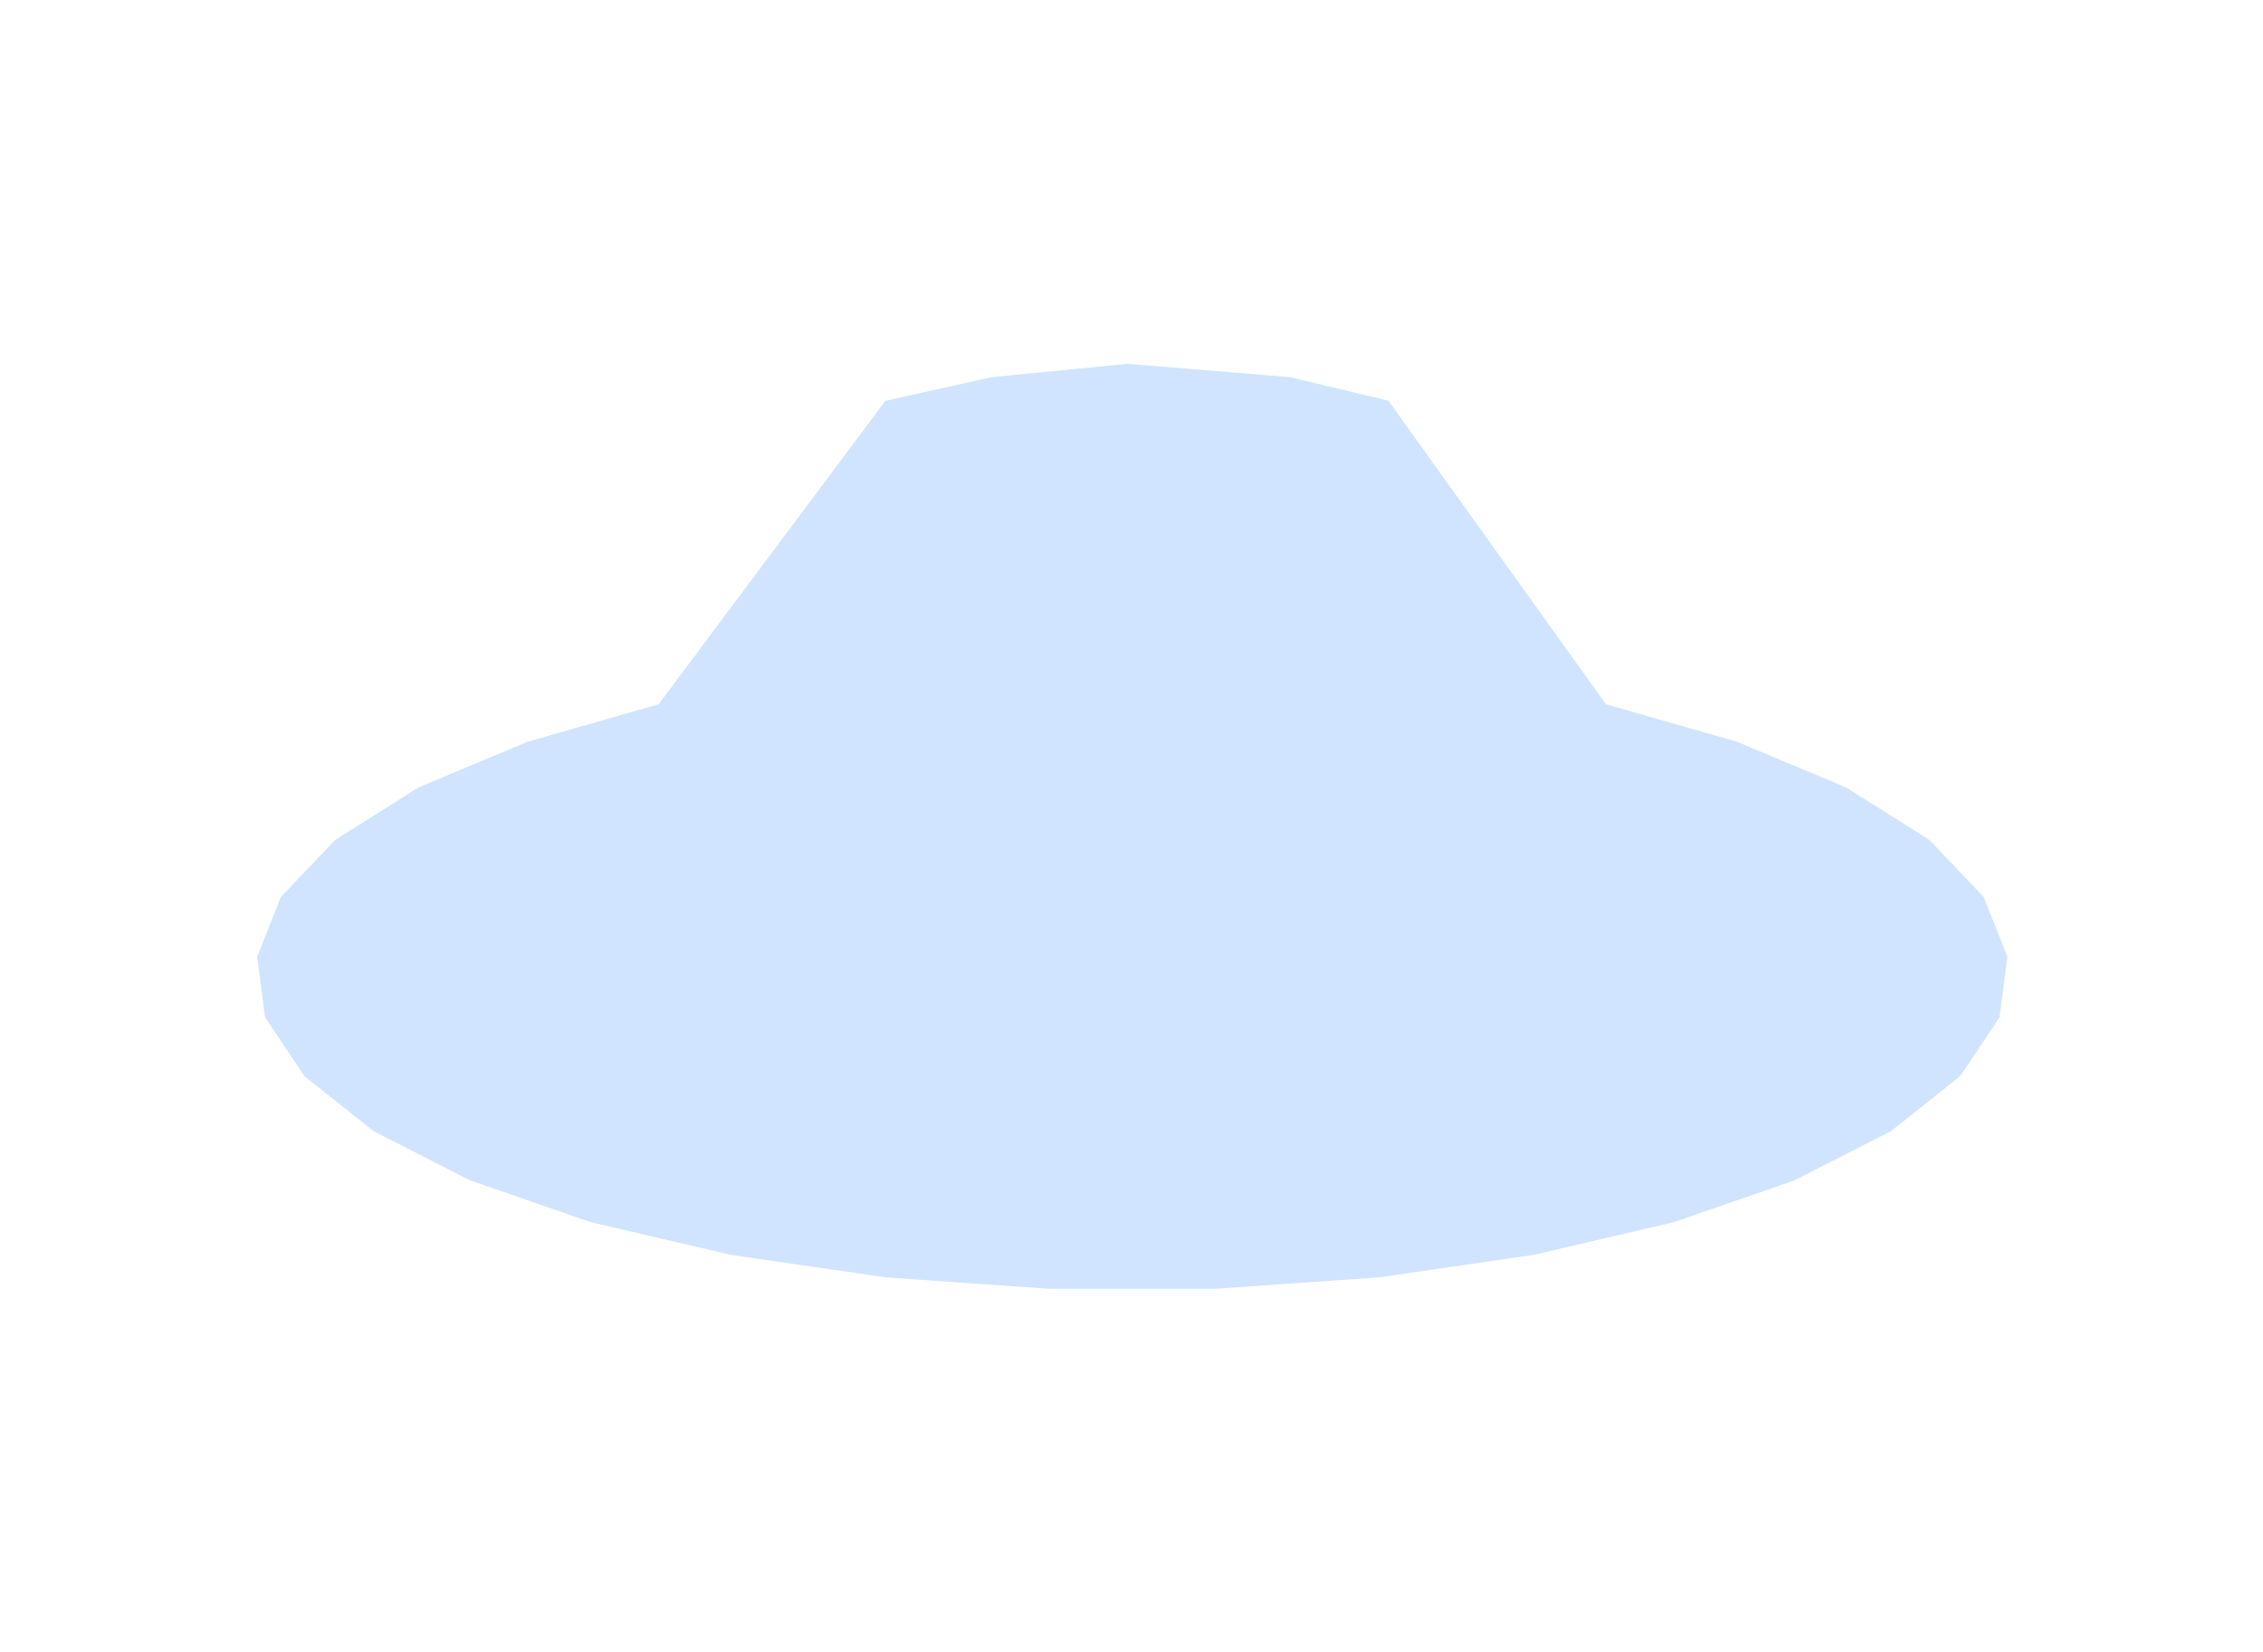 <svg width="1440" height="1051" viewBox="0 0 1440 1051" fill="none" xmlns="http://www.w3.org/2000/svg">
<g filter="url(#filter0_f_1_3531)">
<path d="M717.5 231.5L821 240L883.5 255L1021.91 448.146L1105.22 471.944L1174.63 501.038L1227.62 534.378L1262.28 570.759L1277.37 608.865L1272.33 647.319L1247.34 684.731L1203.31 719.75L1141.83 751.109L1065.12 777.676L975.961 798.489L877.566 812.797L773.494 820.083H667.506L563.434 812.797L465.039 798.489L375.876 777.676L299.17 751.109L237.691 719.75L193.662 684.731L168.675 647.319L163.631 608.865L178.715 570.759L213.38 534.378L266.374 501.038L335.781 471.944L419.093 448.146L563.434 255L631 240L717.5 231.5Z" fill="#D0E4FF"/>
</g>
<defs>
<filter id="filter0_f_1_3531" x="-67.168" y="0.7" width="1575.34" height="1050.18" filterUnits="userSpaceOnUse" color-interpolation-filters="sRGB">
<feFlood flood-opacity="0" result="BackgroundImageFix"/>
<feBlend mode="normal" in="SourceGraphic" in2="BackgroundImageFix" result="shape"/>
<feGaussianBlur stdDeviation="115.4" result="effect1_foregroundBlur_1_3531"/>
</filter>
</defs>
</svg>
